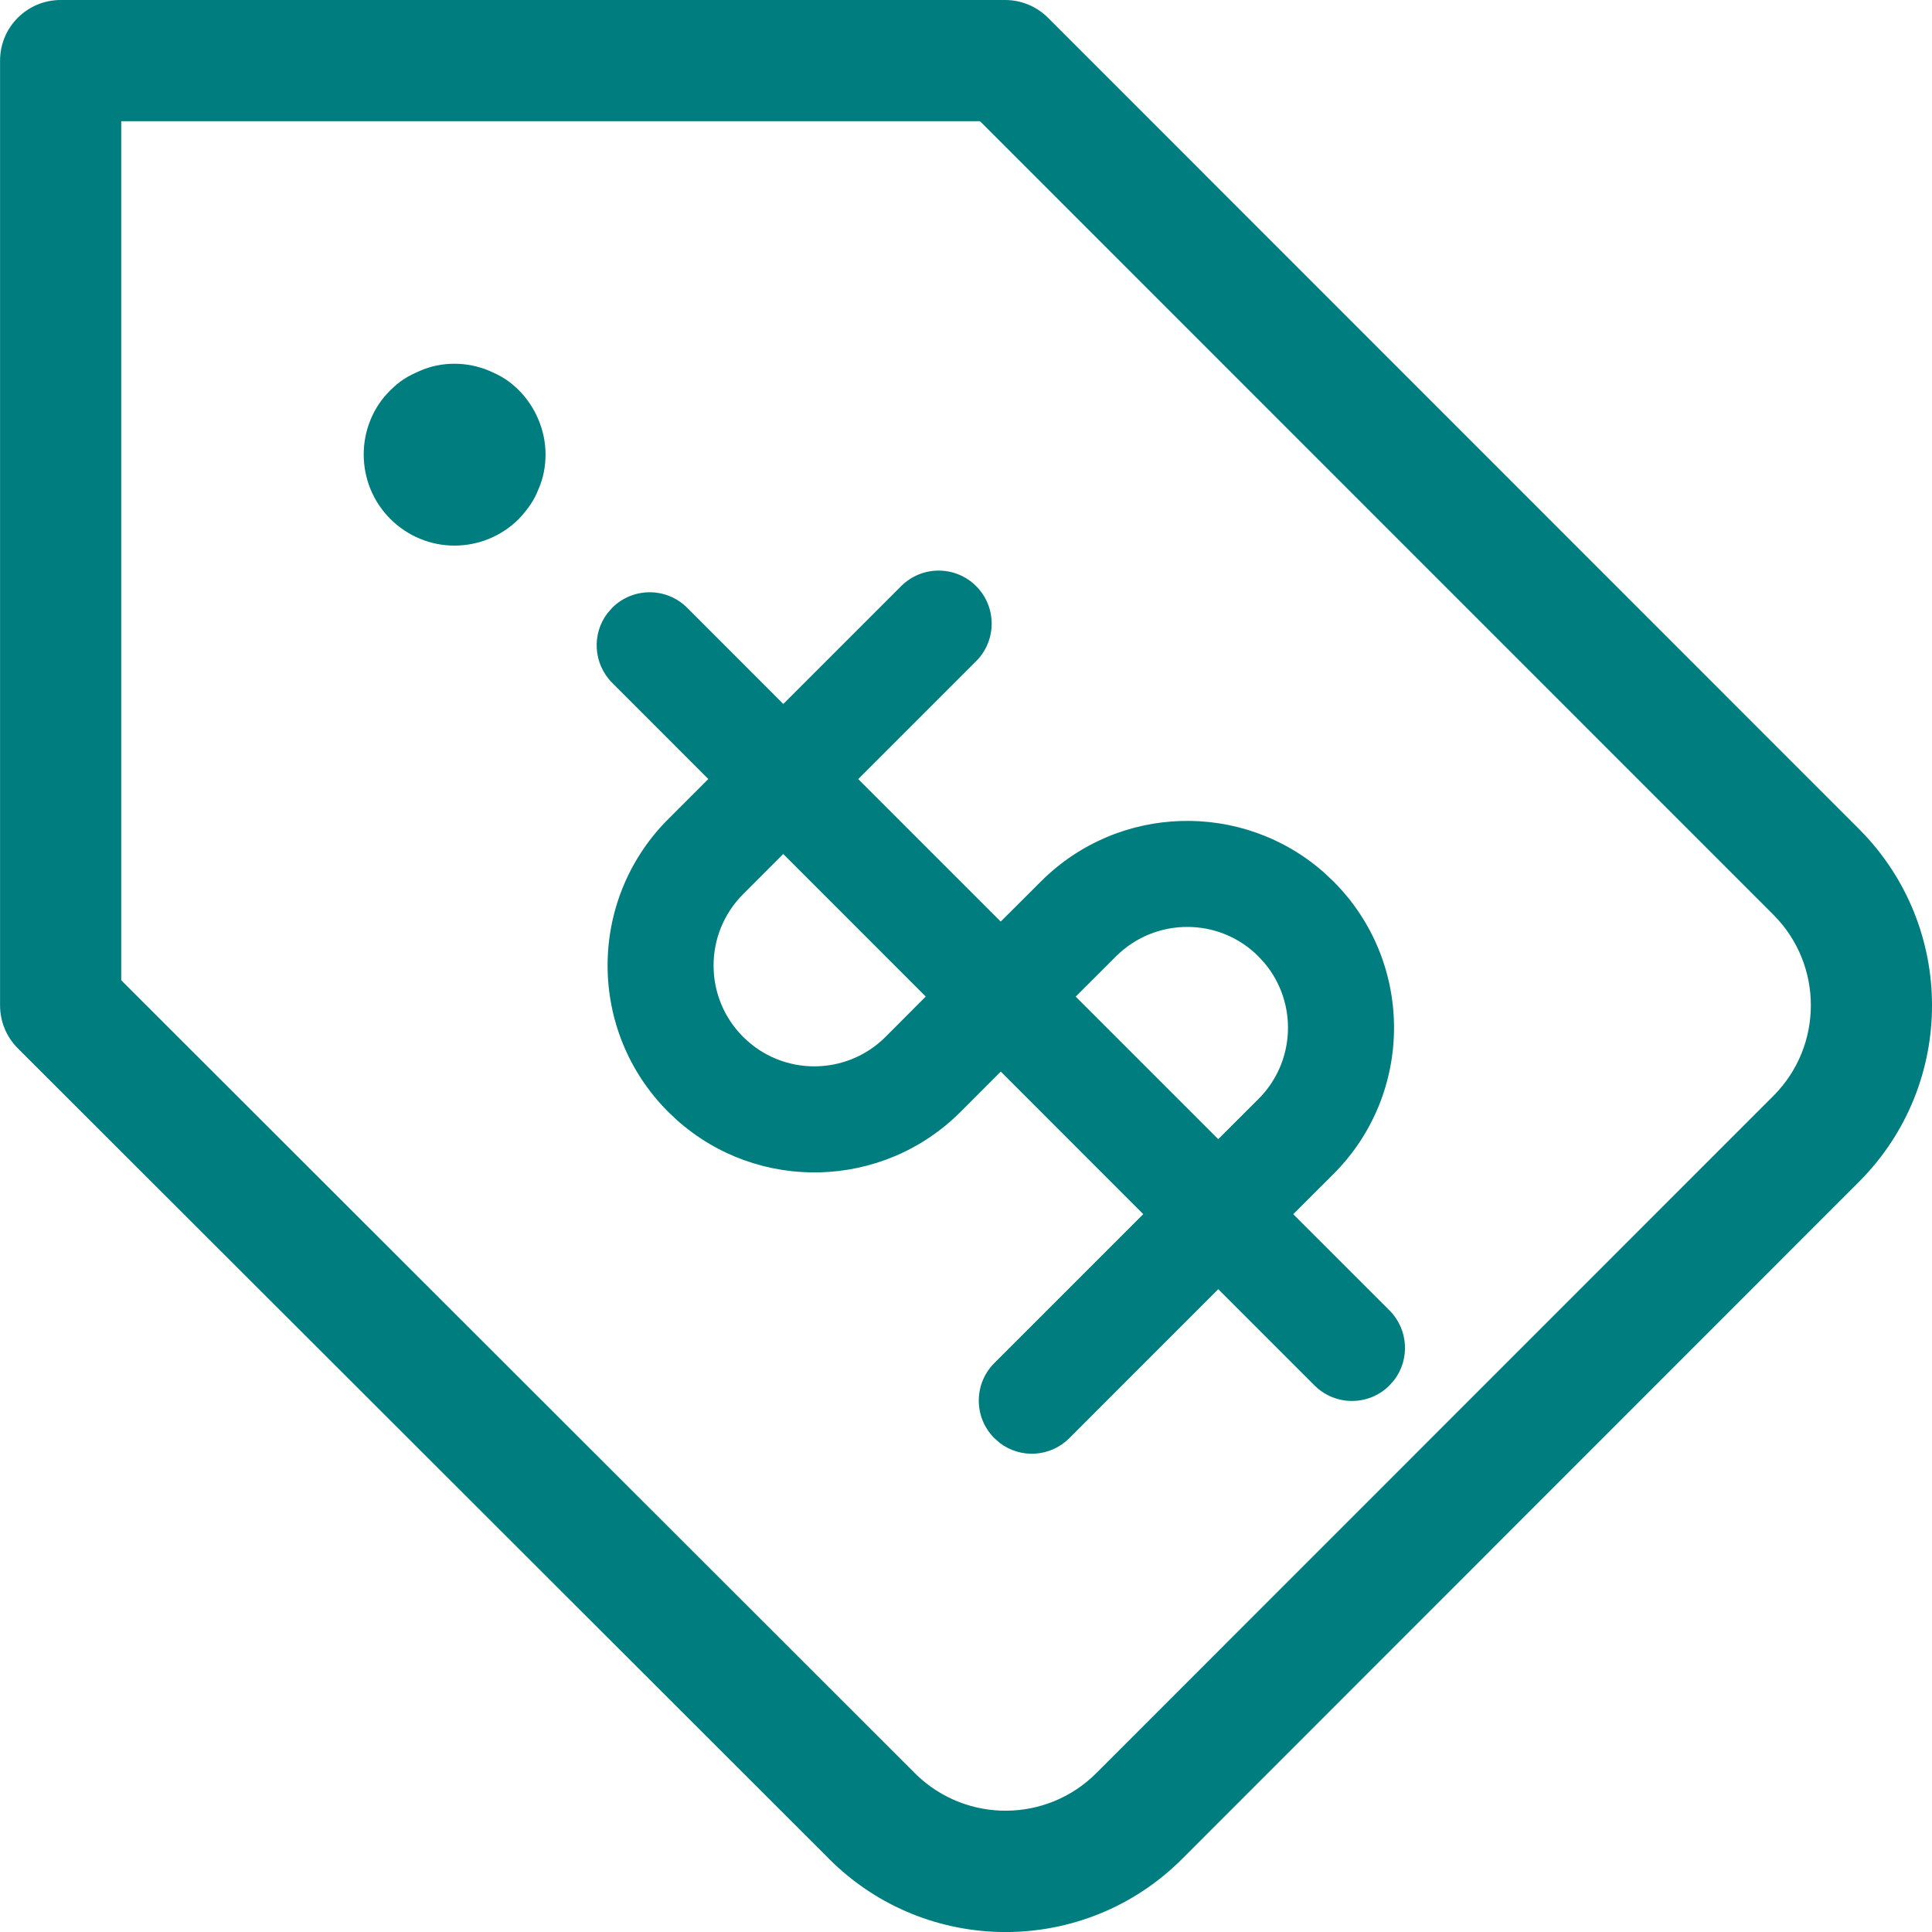 <svg height="32" viewBox="0 0 32 32" width="32" xmlns="http://www.w3.org/2000/svg"><path d="m16.648 0c.266 0 .522.106.71.294l13.44 13.444c1.603 1.613 1.603 4.217-0 5.829l-.002.002-11.216 11.22c-1.612 1.614-4.229 1.616-5.844.004-.009-.009-.019-.019-.028-.029l-13.413-13.401c-.189-.188-.294-.444-.294-.711v-15.648c0-.555.449-1.004 1.004-1.004zm-.416 2.008h-14.224v14.228l13.145 13.133.024.024c.833.806 2.161.797 2.983-.026l11.217-11.22c.822-.827.822-2.165 0-2.992zm-1.306 7.7c.343-.343.899-.343 1.242 0 .343.343.343.9 0 1.243l-1.953 1.953 2.36 2.36.667-.665c1.29-1.289 3.354-1.335 4.698-.138l.146.138c1.338 1.338 1.338 3.509-0 4.847l-.666.665 1.594 1.593c.314.315.341.808.079 1.153l-.079.09c-.343.343-.899.343-1.242 0l-1.594-1.594-2.467 2.468c-.315.315-.808.341-1.152.078l-.09-.079c-.343-.343-.343-.9 0-1.243l2.467-2.467-2.36-2.361-.665.666c-1.29 1.291-3.354 1.337-4.698.138l-.146-.138c-1.338-1.338-1.338-3.509 0-4.847l.665-.665-1.592-1.593c-.314-.315-.341-.808-.079-1.153l.079-.09c.343-.343.899-.343 1.242 0l1.592 1.593zm5.918 6.133c-.651-.651-1.708-.651-2.36-0l-.667.666 2.361 2.361.666-.665c.614-.614.65-1.587.108-2.243zm-7.871-1.696-.665.666c-.652.652-.652 1.71 0 2.362.651.652 1.708.652 2.36-0l.665-.667zm-5.154-8.091c.098.02.196.049.285.088.088.039.177.079.265.137.078.049.157.118.226.186.275.275.441.667.441 1.06 0 .206-.039.402-.118.579-.069.186-.186.343-.324.491-.285.285-.667.442-1.069.442-.392 0-.775-.157-1.06-.442-.285-.285-.441-.667-.441-1.07 0-.393.157-.785.441-1.06.069-.069.147-.137.226-.186.088-.059.177-.098.265-.137.088-.039.186-.069.275-.088.196-.039.392-.039.589 0z" fill="#007e7f" fill-rule="evenodd"/></svg>
